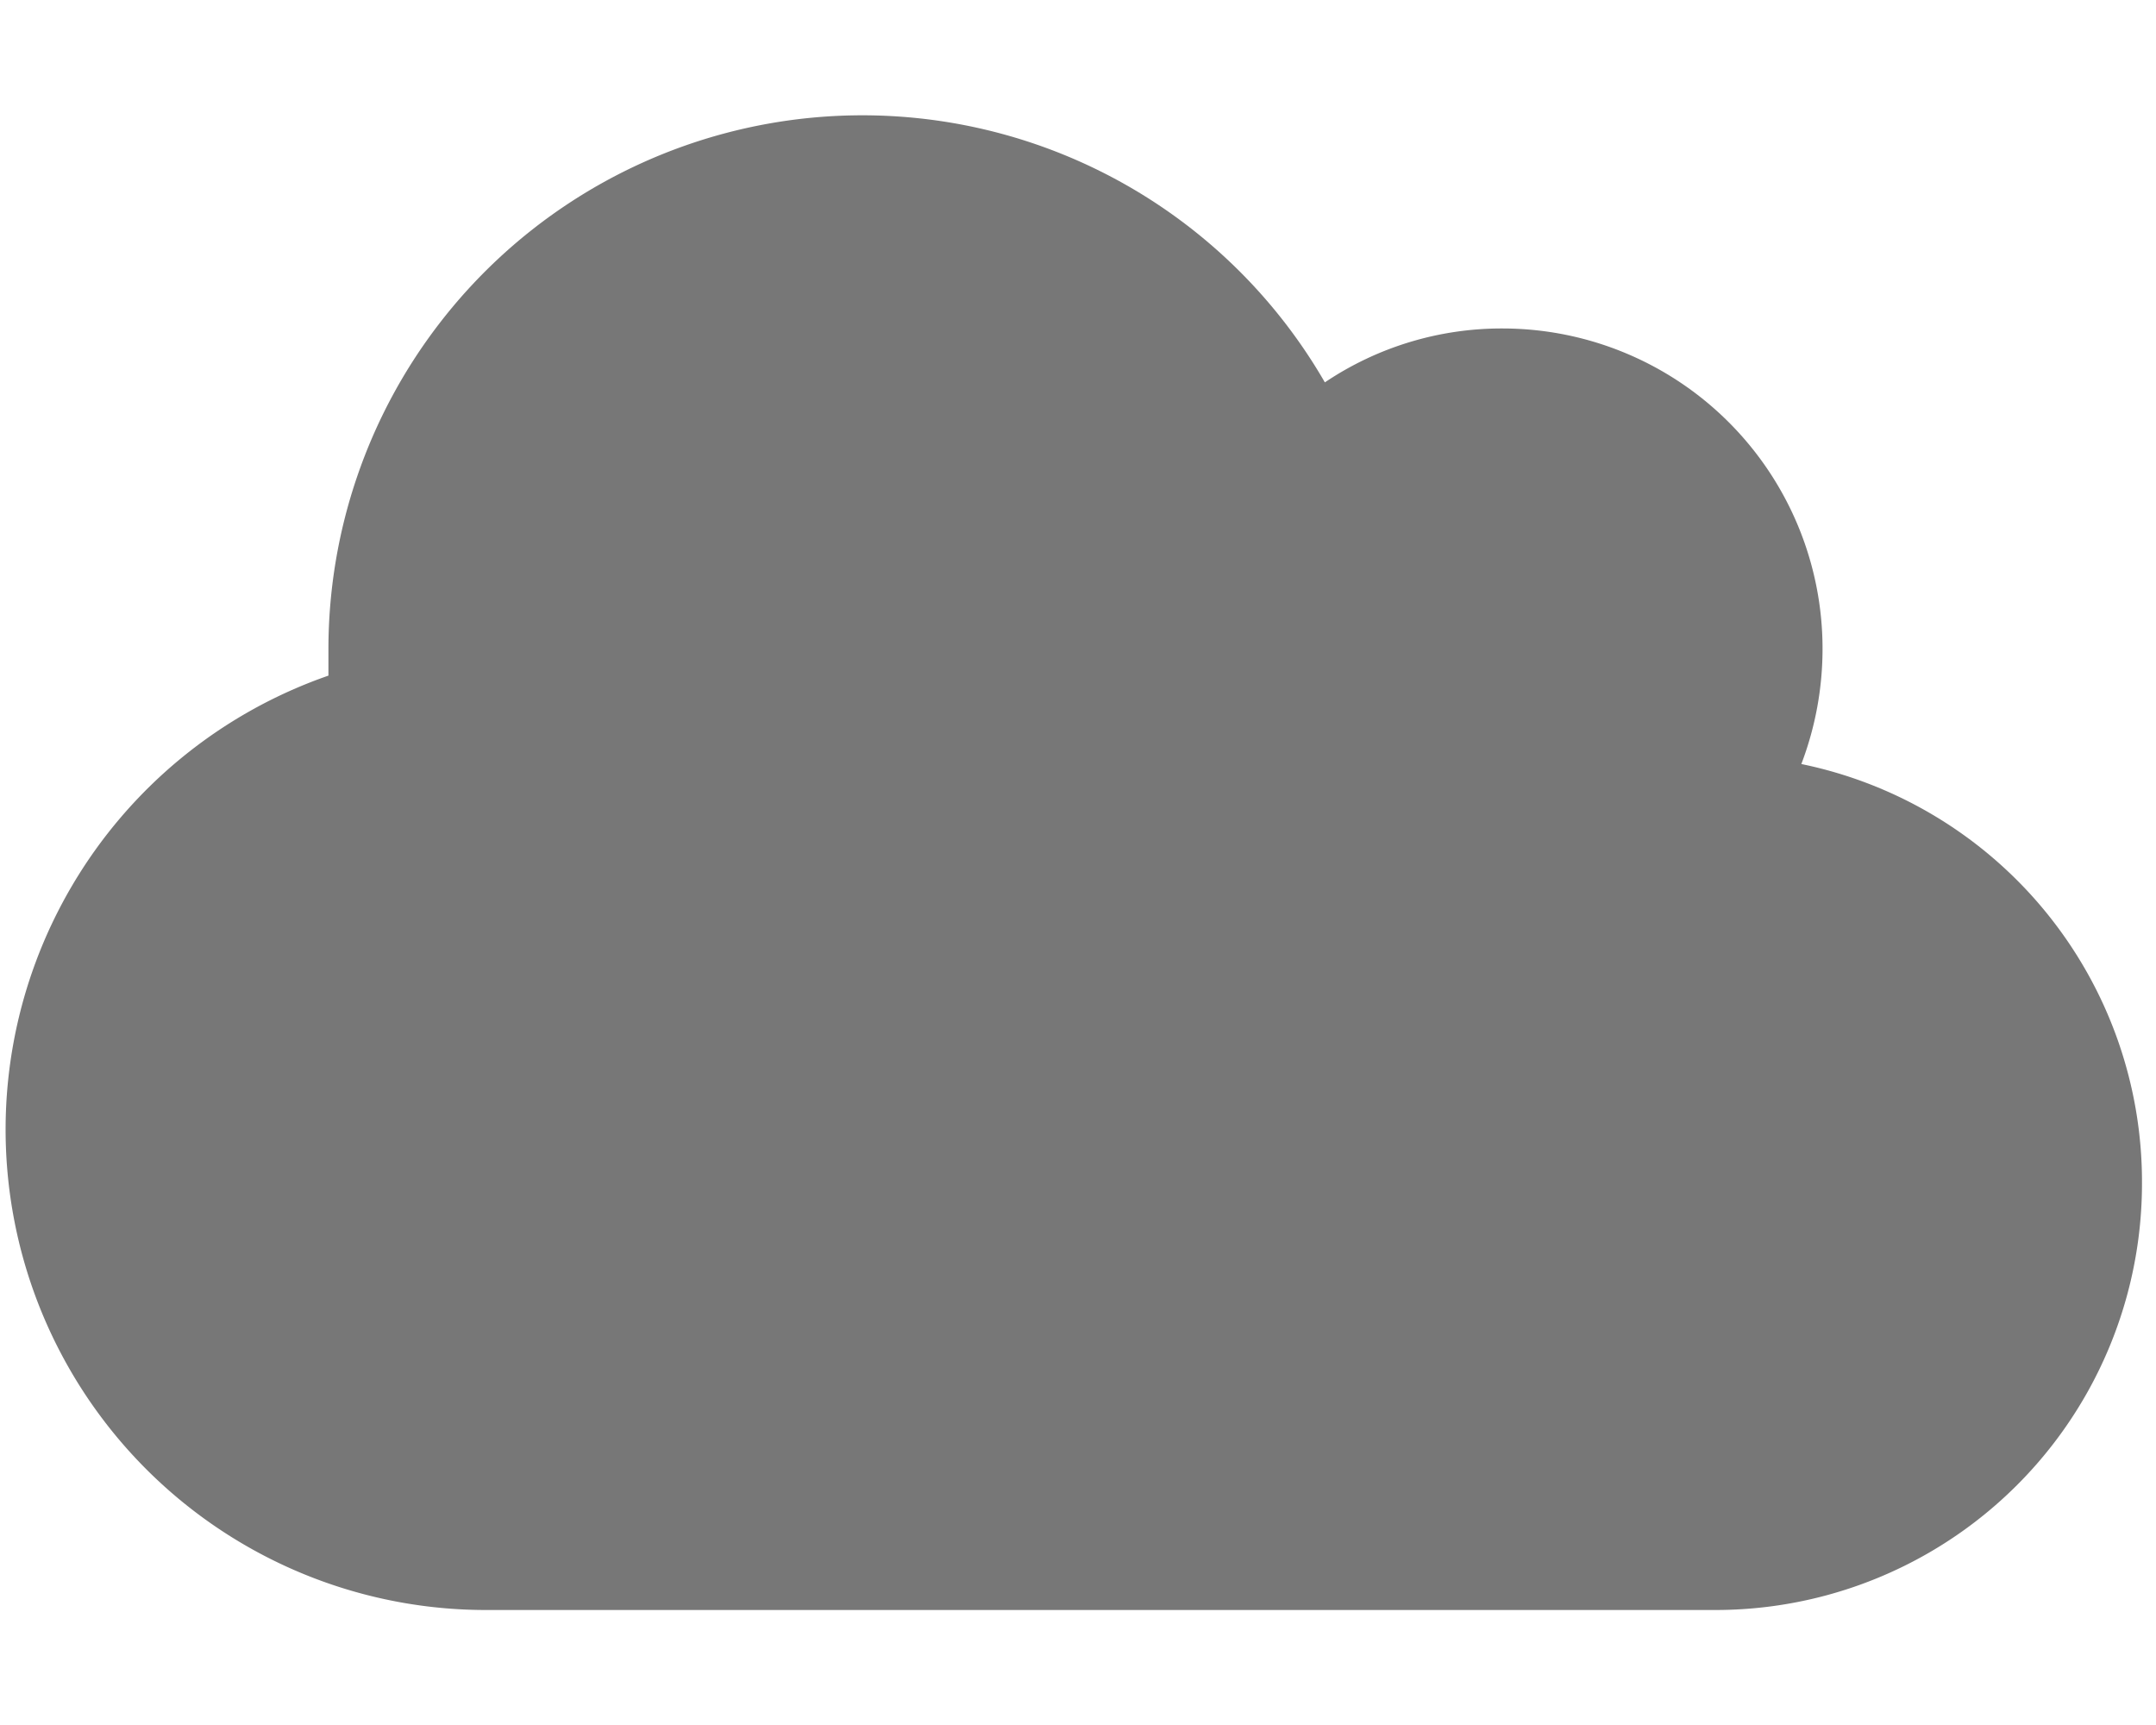 <svg id="Capa_1" data-name="Capa 1" xmlns="http://www.w3.org/2000/svg" viewBox="0 0 60 48"><defs><style>.cls-1{fill:#777;}</style></defs><path class="cls-1" d="M59.61,32.93A11.87,11.87,0,0,1,47.73,44.8H13.58a13.37,13.37,0,0,1-4.44-26c0-.25,0-.5,0-.75a14.86,14.86,0,0,1,27.73-7.41,8.81,8.81,0,0,1,4.94-1.5,8.91,8.91,0,0,1,8.91,8.91,9,9,0,0,1-.59,3.21A11.87,11.87,0,0,1,59.61,32.93Z"/></svg>